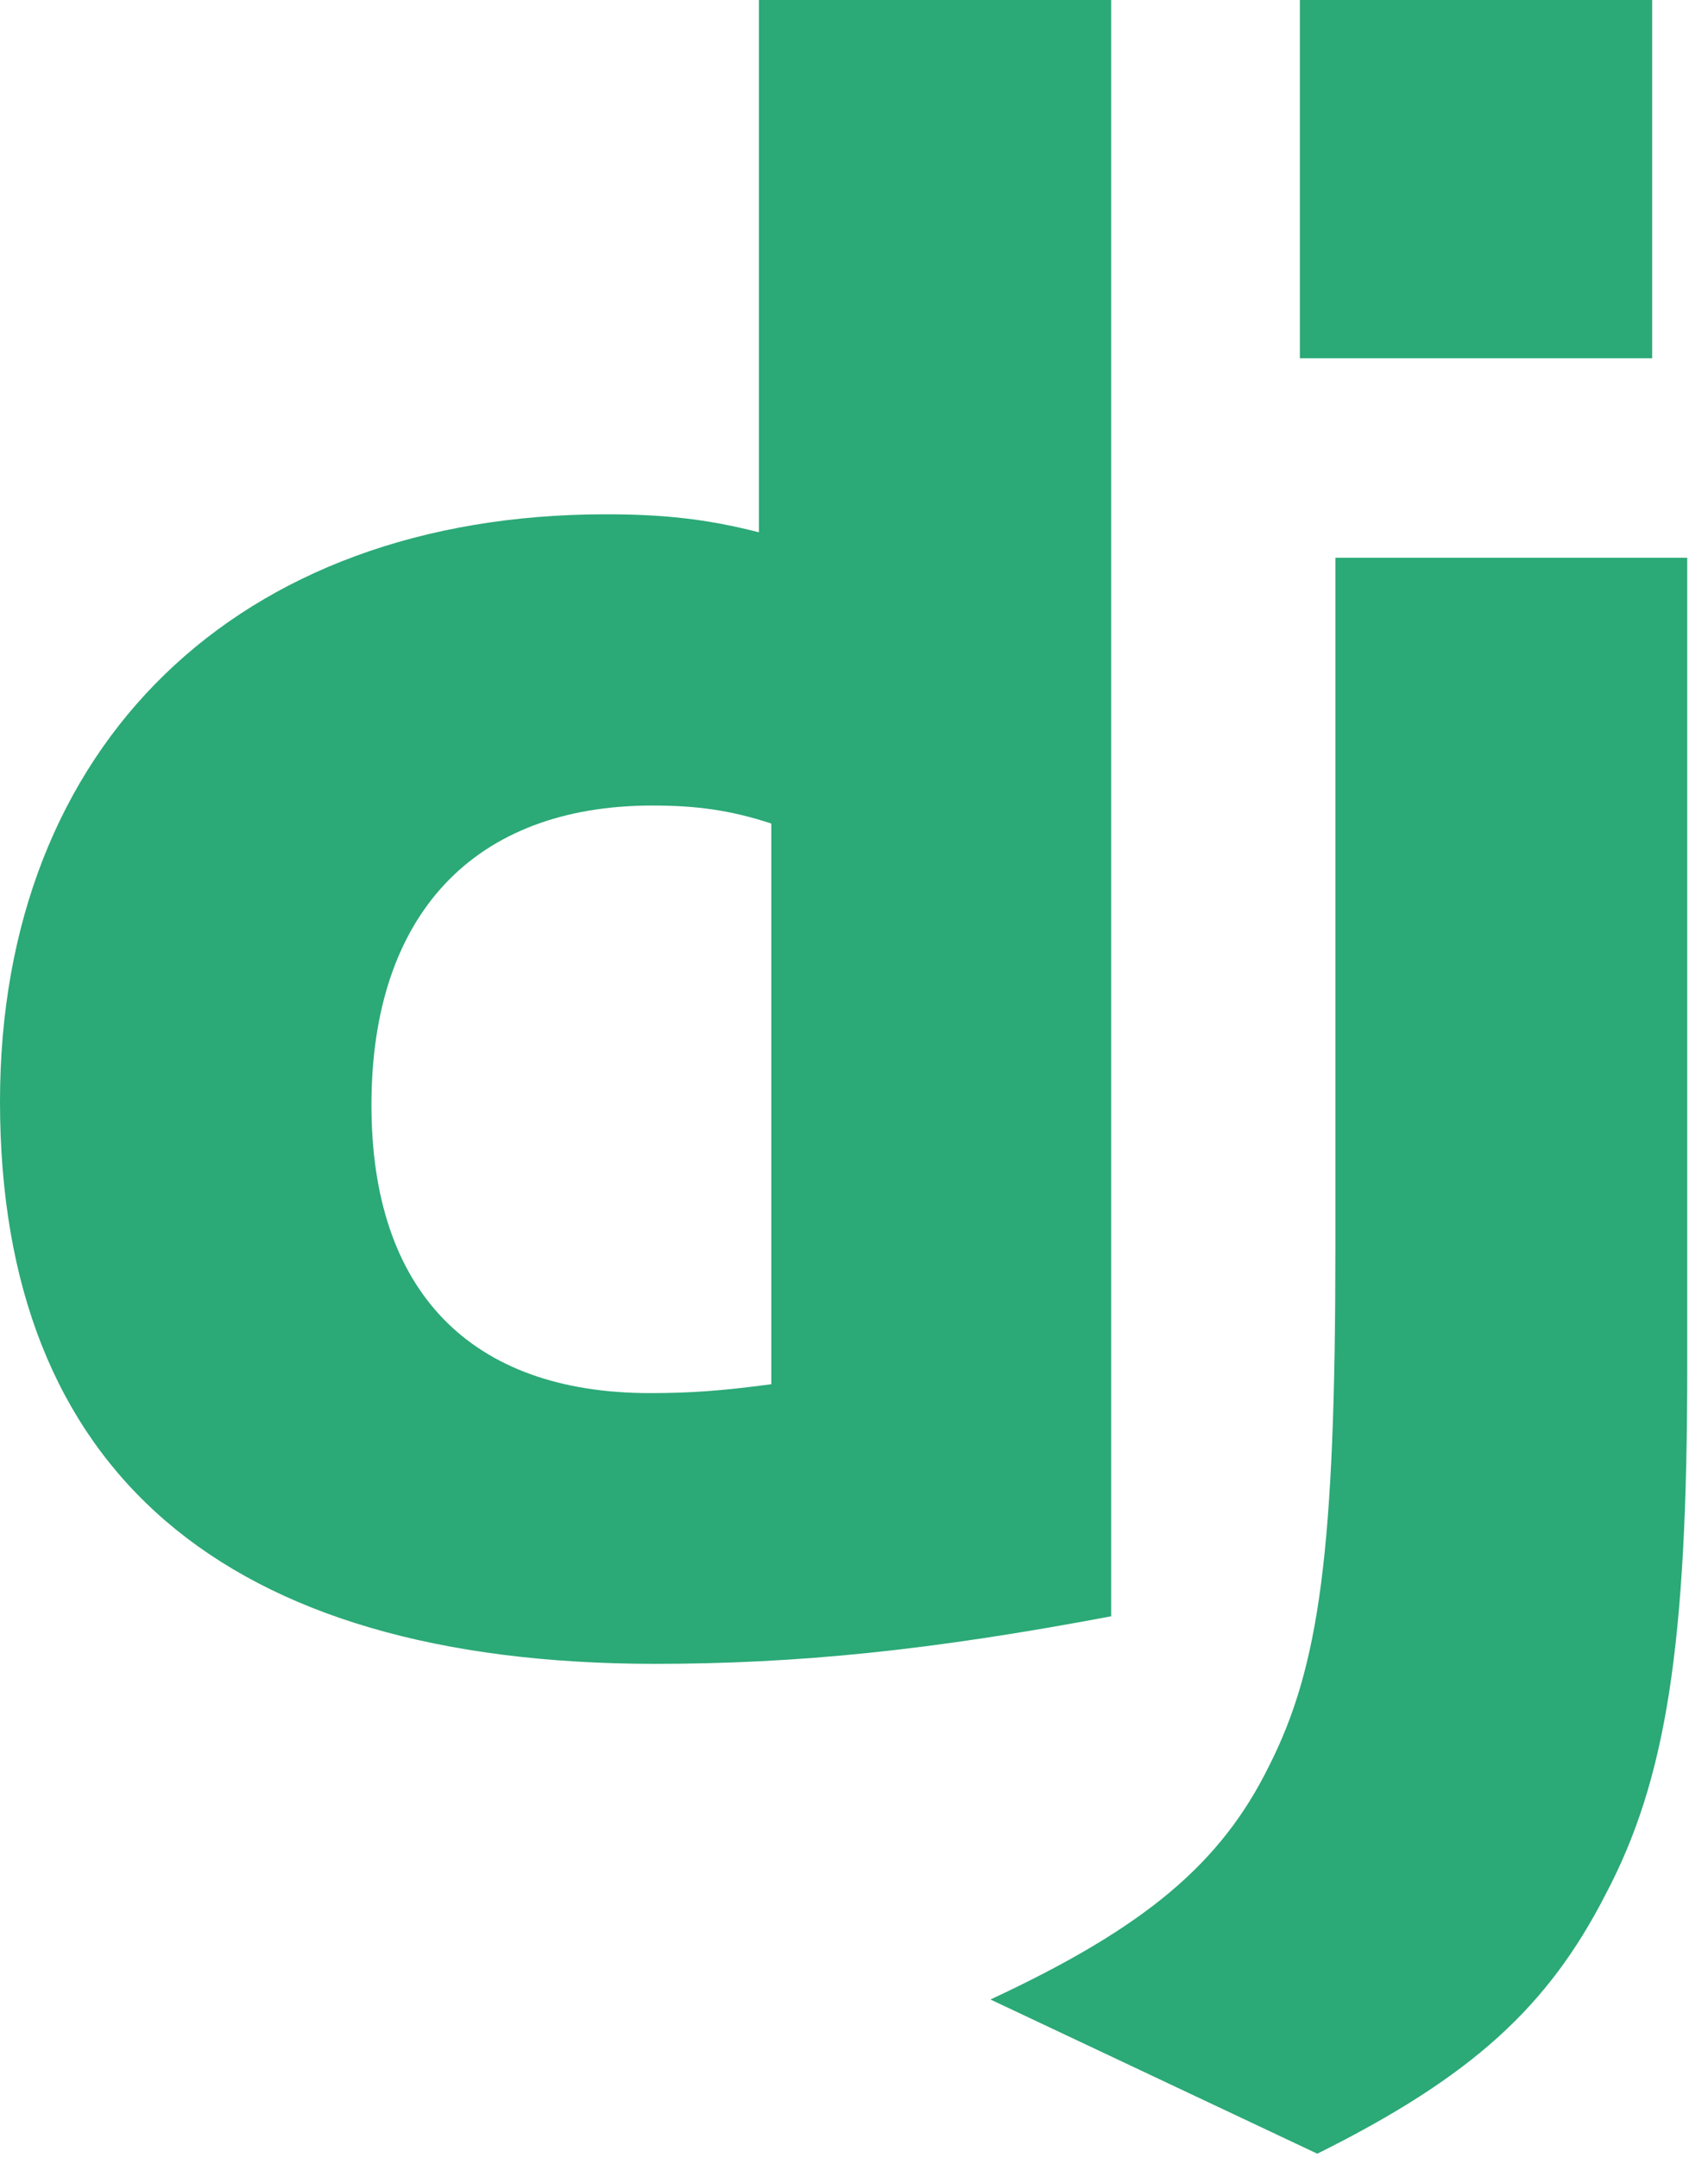 <svg width="19" height="24" viewBox="0 0 19 24" fill="none" xmlns="http://www.w3.org/2000/svg">
    <path d="M8.442 0H12.361V17.976C10.354 18.355 8.876 18.505 7.277 18.505C2.491 18.5 0 16.36 0 12.25C0 8.29 2.643 5.72 6.738 5.72C7.373 5.72 7.857 5.77 8.442 5.92V0ZM8.58 9.159C8.121 9.009 7.743 8.959 7.258 8.959C5.276 8.959 4.132 10.169 4.132 12.29C4.132 14.354 5.226 15.494 7.233 15.494C7.667 15.494 8.02 15.47 8.58 15.395V9.159Z" fill="#2BA977"/>
    <path d="M18.769 6.203V15.203C18.769 18.302 18.537 19.793 17.856 21.078C17.221 22.313 16.384 23.092 14.654 23.953L11.018 22.238C12.747 21.433 13.585 20.722 14.119 19.637C14.679 18.528 14.855 17.243 14.855 13.863V6.203L18.769 6.203ZM14.46 0H18.379V3.985H14.46V0Z" fill="#2BA977"/>
</svg>
